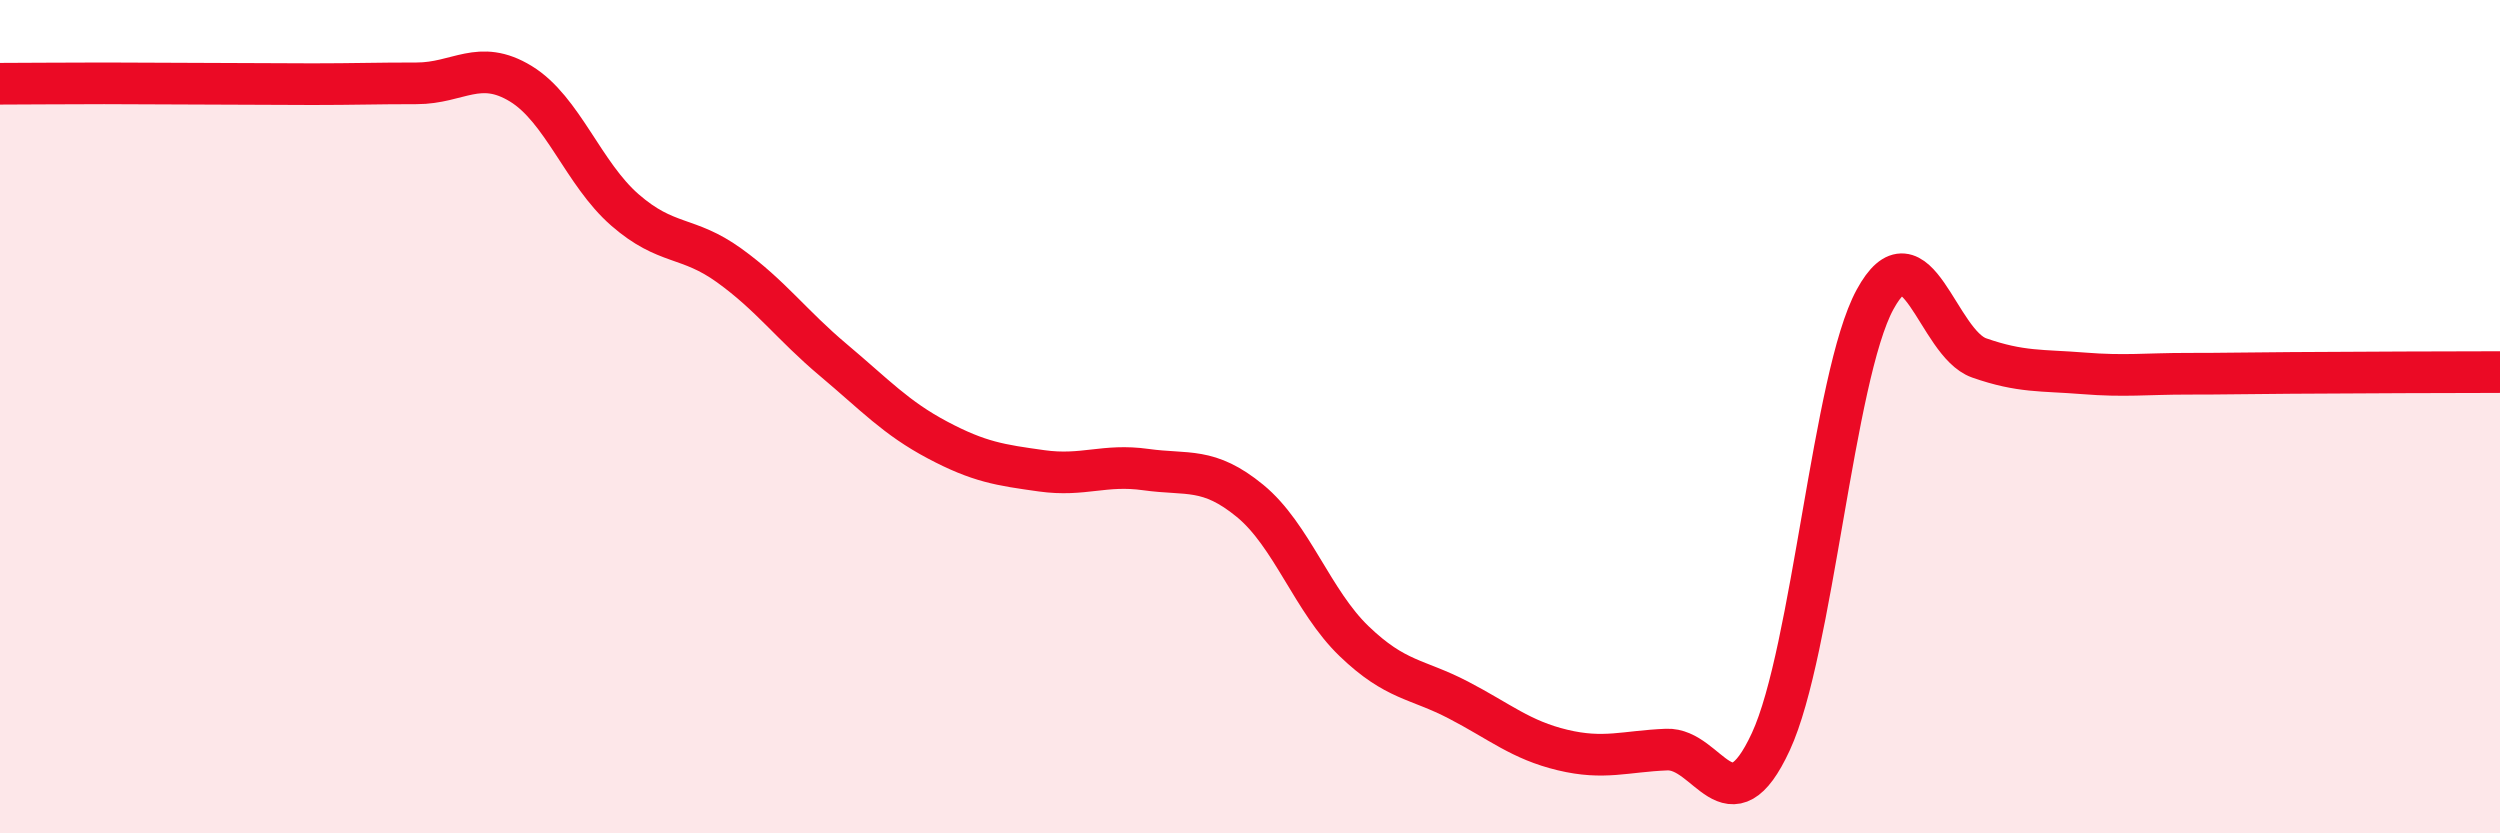 
    <svg width="60" height="20" viewBox="0 0 60 20" xmlns="http://www.w3.org/2000/svg">
      <path
        d="M 0,2.01 C 0.5,2.01 1.5,2 2.5,2 C 3.5,2 4,2.01 5,2.01 C 6,2.01 6.5,2.02 7.5,2.02 C 8.5,2.02 9,2 10,2 C 11,2 11.5,1.4 12.5,2.01 C 13.5,2.62 14,4.17 15,5.04 C 16,5.91 16.5,5.65 17.5,6.37 C 18.5,7.09 19,7.8 20,8.64 C 21,9.48 21.5,10.03 22.5,10.56 C 23.5,11.09 24,11.16 25,11.3 C 26,11.44 26.5,11.13 27.5,11.27 C 28.5,11.41 29,11.2 30,12.02 C 31,12.84 31.5,14.43 32.5,15.39 C 33.5,16.35 34,16.28 35,16.8 C 36,17.32 36.5,17.76 37.5,18 C 38.5,18.24 39,18.03 40,17.99 C 41,17.95 41.5,19.96 42.5,17.8 C 43.5,15.64 44,9.03 45,7.19 C 46,5.35 46.5,8.24 47.5,8.59 C 48.5,8.94 49,8.88 50,8.96 C 51,9.04 51.5,8.97 52.5,8.97 C 53.5,8.97 53.5,8.96 55,8.95 C 56.5,8.94 59,8.93 60,8.93L60 20L0 20Z"
        fill="#EB0A25"
        opacity="0.1"
        stroke-linecap="round"
        stroke-linejoin="round"
      />
      <path
        d="M 0,2.01 C 0.5,2.01 1.5,2 2.5,2 C 3.5,2 4,2.01 5,2.01 C 6,2.01 6.5,2.02 7.5,2.02 C 8.5,2.02 9,2 10,2 C 11,2 11.5,1.4 12.5,2.01 C 13.5,2.62 14,4.17 15,5.04 C 16,5.91 16.5,5.65 17.5,6.37 C 18.5,7.09 19,7.8 20,8.64 C 21,9.48 21.5,10.03 22.5,10.56 C 23.5,11.09 24,11.16 25,11.3 C 26,11.44 26.5,11.13 27.5,11.27 C 28.5,11.41 29,11.2 30,12.02 C 31,12.84 31.5,14.43 32.5,15.39 C 33.5,16.35 34,16.28 35,16.8 C 36,17.32 36.5,17.76 37.5,18 C 38.5,18.24 39,18.03 40,17.99 C 41,17.95 41.5,19.96 42.5,17.8 C 43.5,15.64 44,9.03 45,7.19 C 46,5.35 46.5,8.24 47.5,8.59 C 48.5,8.94 49,8.88 50,8.96 C 51,9.04 51.5,8.97 52.5,8.97 C 53.5,8.97 53.5,8.96 55,8.95 C 56.5,8.94 59,8.93 60,8.93"
        stroke="#EB0A25"
        stroke-width="1"
        fill="none"
        stroke-linecap="round"
        stroke-linejoin="round"
      />
    </svg>
  